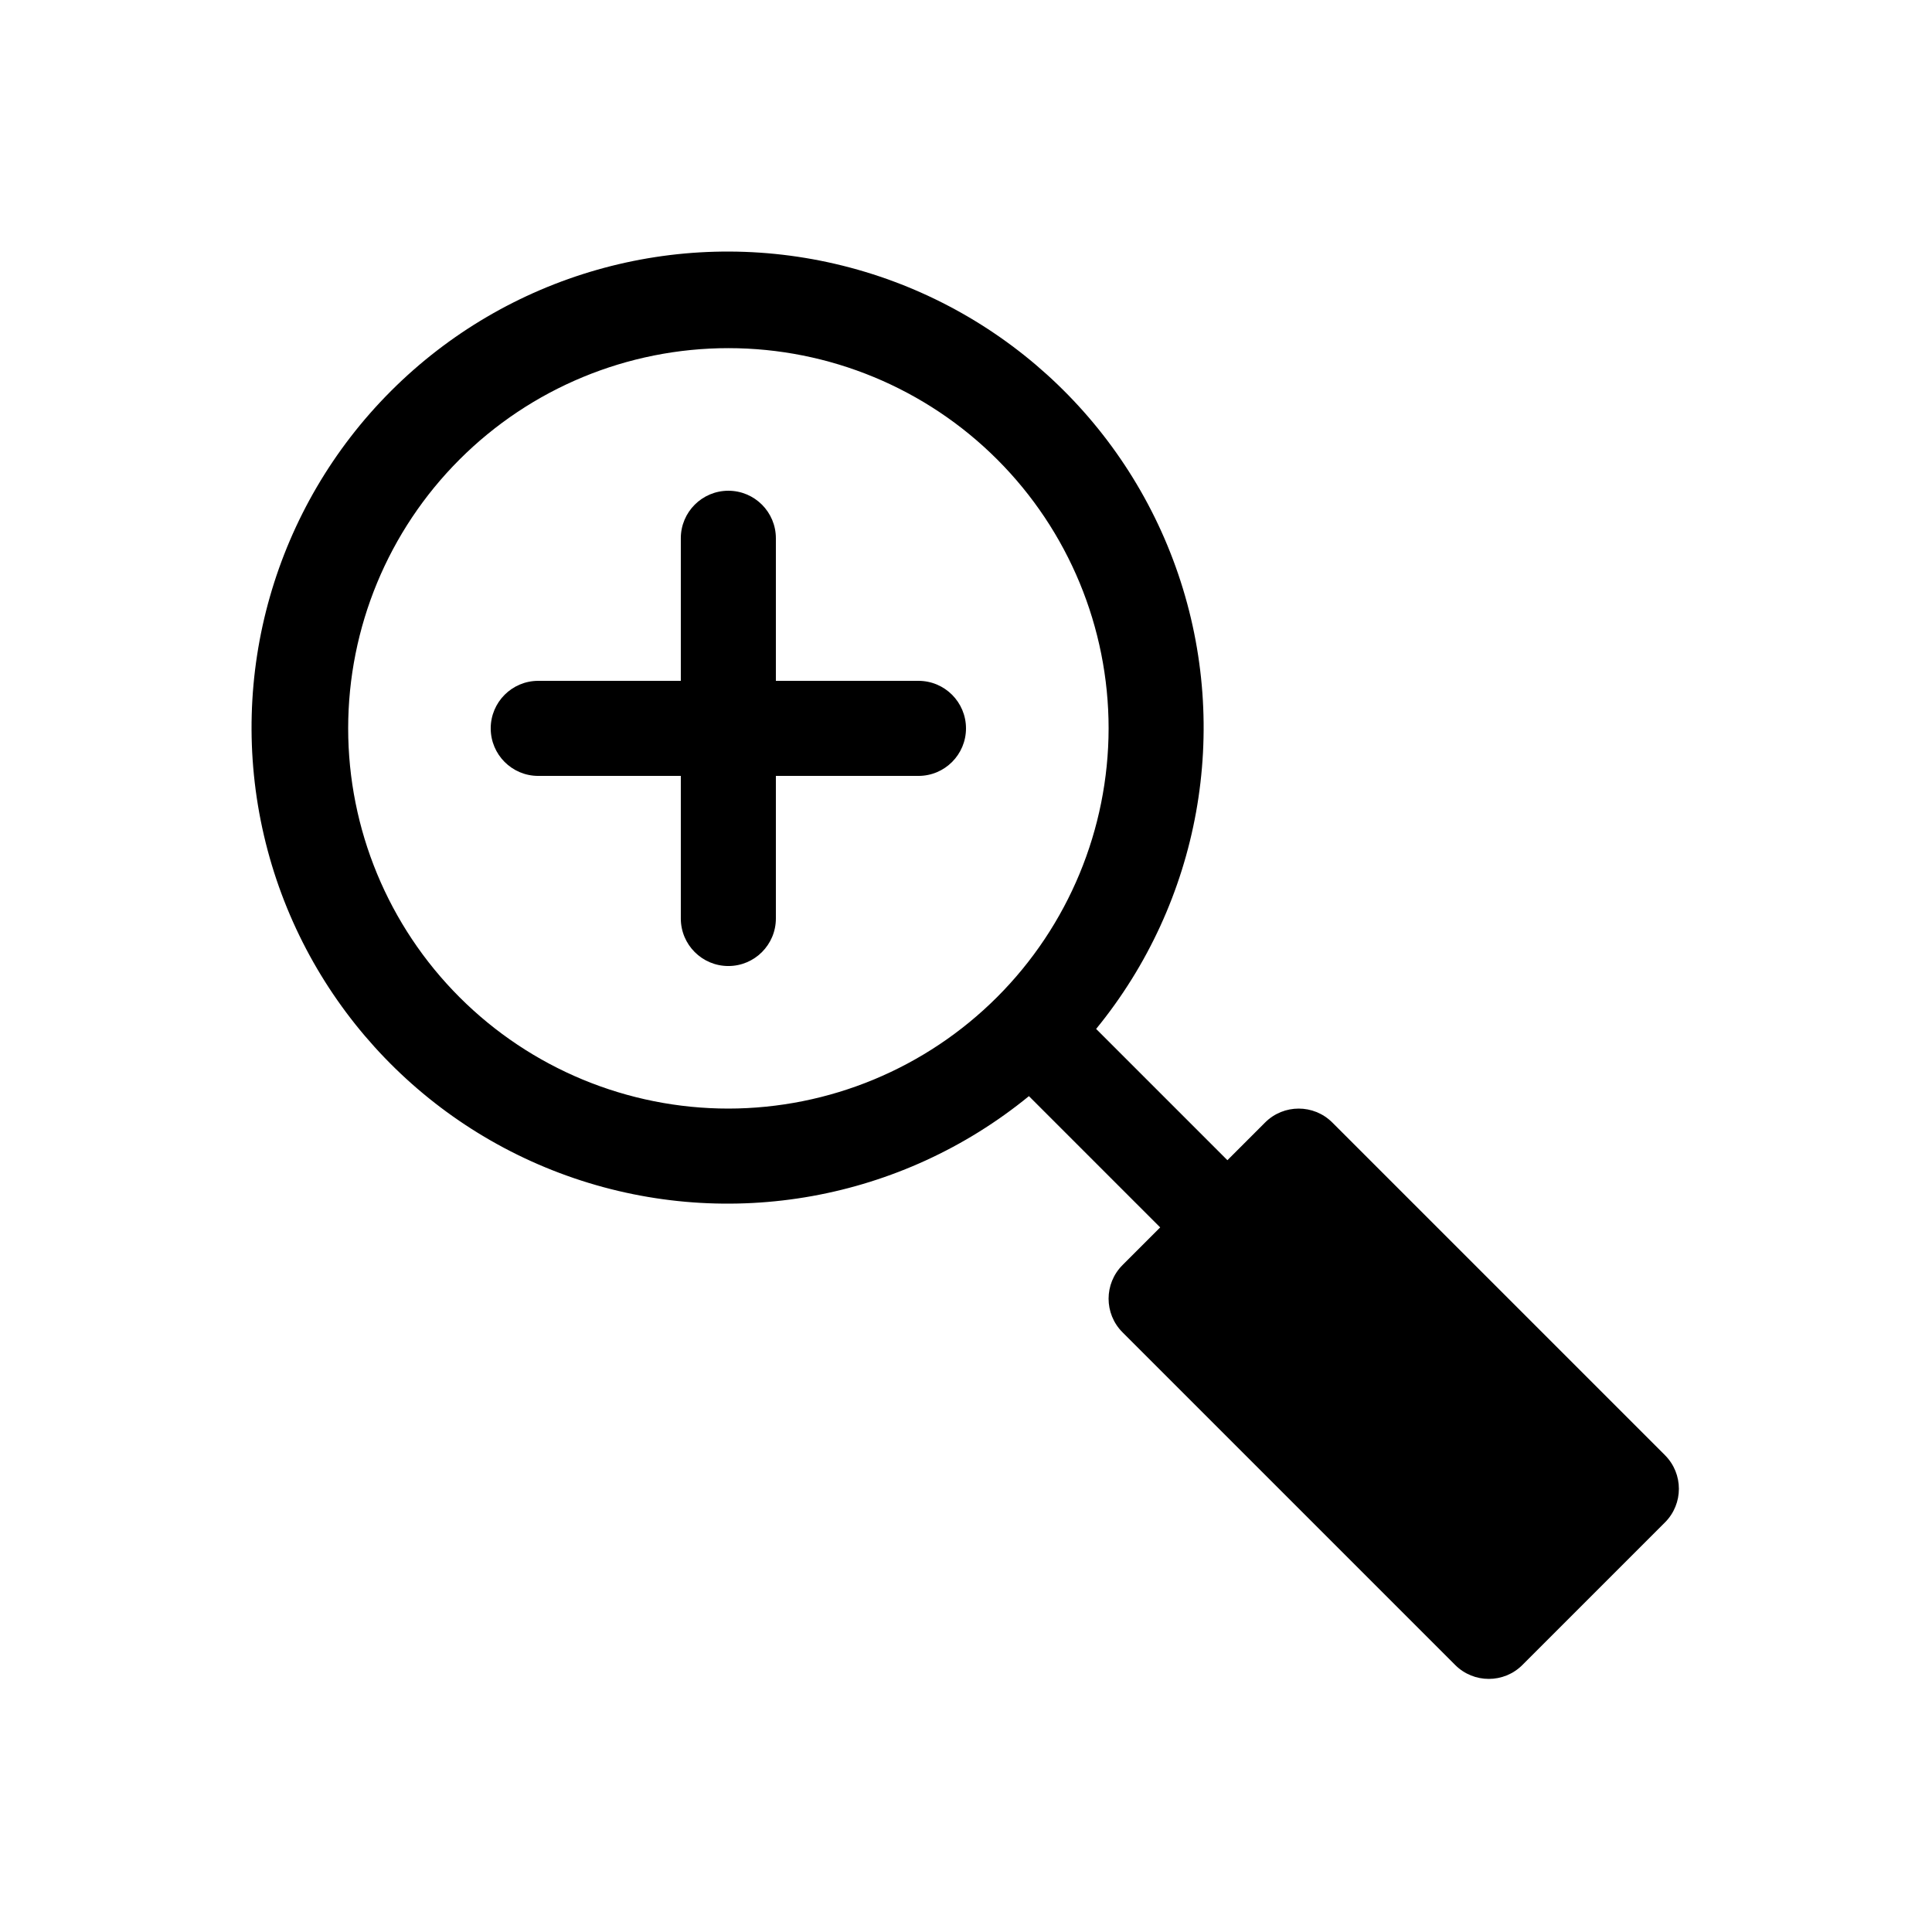 <?xml version="1.0" encoding="UTF-8"?>
<!-- Uploaded to: SVG Repo, www.svgrepo.com, Generator: SVG Repo Mixer Tools -->
<svg fill="#000000" width="800px" height="800px" version="1.1" viewBox="144 144 512 512" xmlns="http://www.w3.org/2000/svg">
 <g>
  <path d="m585.24 529.64-88.168-88.168v0.004c-4.918-4.918-12.891-4.918-17.809 0l-9.988 9.988-34.789-34.789c27.582-33.734 35.801-79.309 21.746-120.55-14.055-41.242-48.398-72.312-90.836-82.18-42.441-9.867-86.969 2.863-117.78 33.672-30.809 30.809-43.539 75.336-33.672 117.78 9.867 42.438 40.938 76.781 82.18 90.836 41.242 14.055 86.816 5.836 120.55-21.746l34.785 34.789-9.988 9.988h0.004c-4.918 4.918-4.918 12.891 0 17.809l88.168 88.168h-0.004c4.918 4.914 12.891 4.914 17.809 0l37.789-37.789c4.914-4.918 4.914-12.891 0-17.809zm-248.21-91.855c-26.727 0-52.355-10.617-71.25-29.512-18.898-18.898-29.512-44.527-29.512-71.25 0-26.727 10.613-52.355 29.512-71.25 18.895-18.898 44.523-29.512 71.25-29.512 26.723 0 52.352 10.613 71.25 29.512 18.895 18.895 29.512 44.523 29.512 71.25-0.031 26.715-10.656 52.324-29.547 71.215s-44.5 29.516-71.215 29.547z"/>
  <path d="m387.4 324.43h-37.785v-37.785c0-6.957-5.641-12.594-12.594-12.594-6.957 0-12.598 5.637-12.598 12.594v37.785h-37.785c-6.957 0-12.594 5.641-12.594 12.598 0 6.953 5.637 12.594 12.594 12.594h37.785v37.785c0 6.957 5.641 12.598 12.598 12.598 6.953 0 12.594-5.641 12.594-12.598v-37.785h37.785c6.957 0 12.598-5.641 12.598-12.594 0-6.957-5.641-12.598-12.598-12.598z"/>
 </g>
</svg>